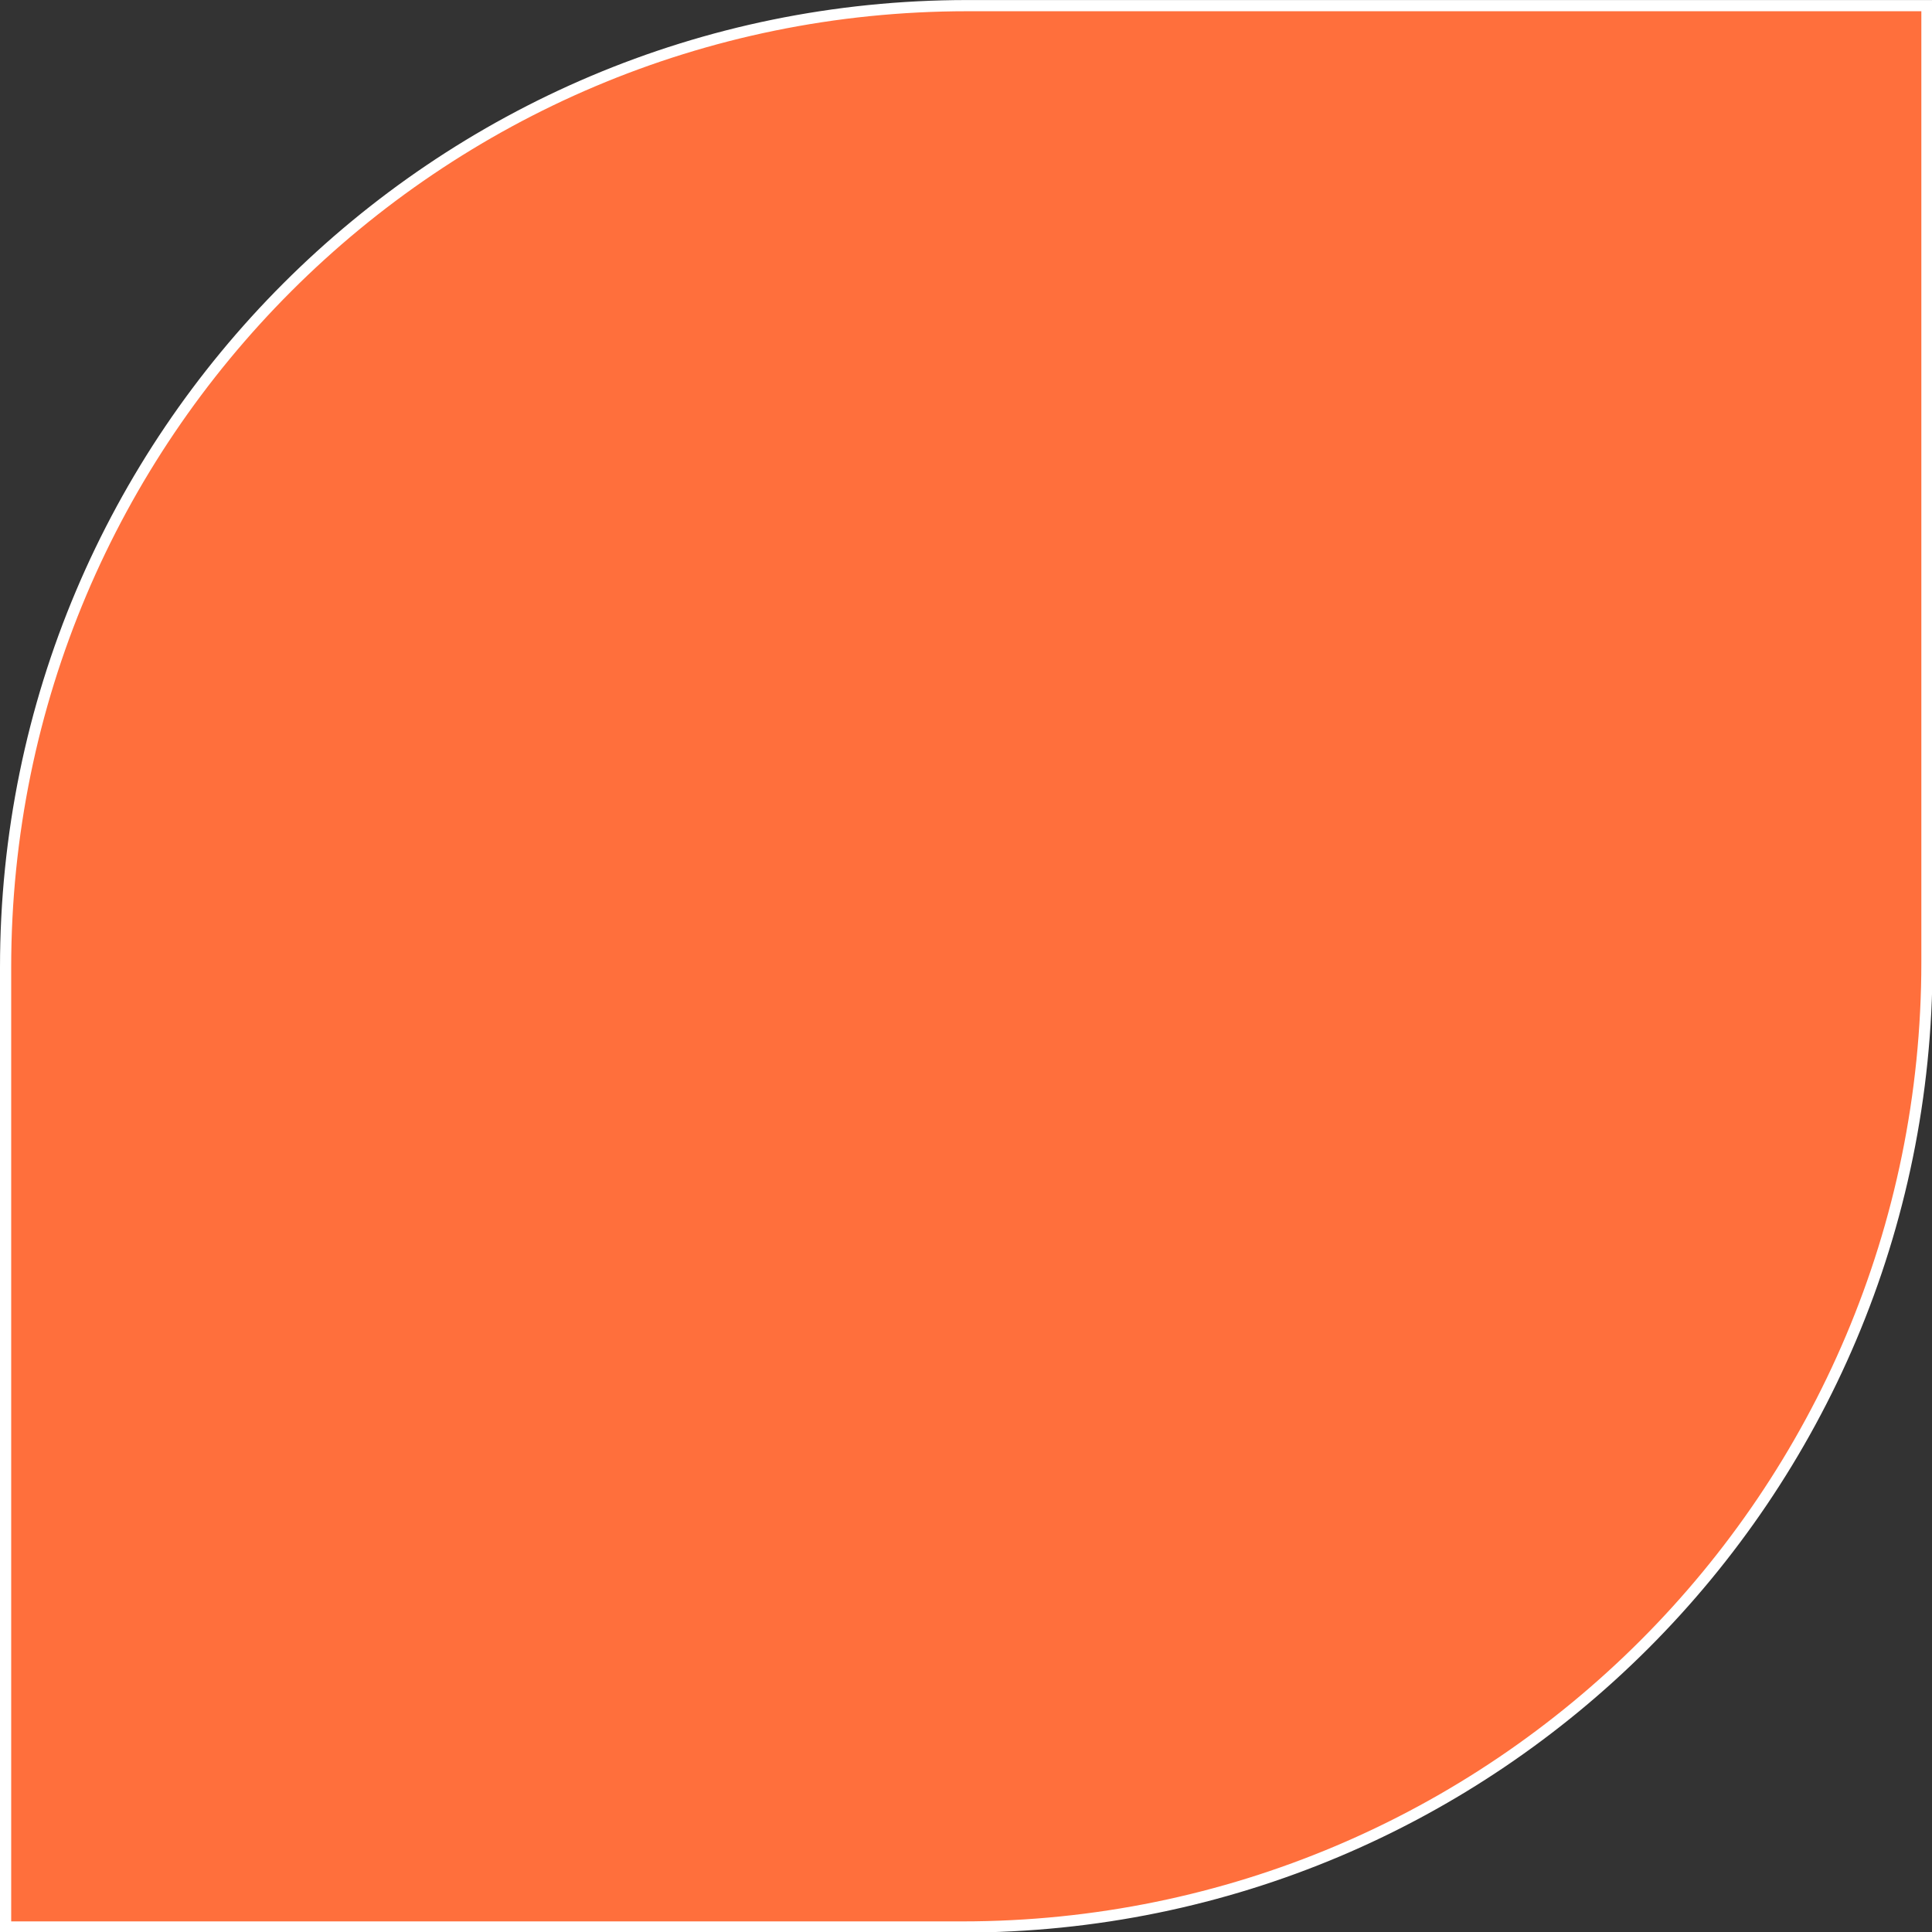 <?xml version="1.0" encoding="UTF-8" standalone="no"?><svg xmlns="http://www.w3.org/2000/svg" xmlns:xlink="http://www.w3.org/1999/xlink" fill="#000000" height="172.6" preserveAspectRatio="xMidYMid meet" version="1" viewBox="0.0 0.0 172.6 172.6" width="172.6" zoomAndPan="magnify"><rect x="0.0" y="0.0" width="172.6" height="172.6" fill="#333333" stroke="none"/><defs><clipPath id="a"><path d="M 0 0 L 172.648 0 L 172.648 172.648 L 0 172.648 Z M 0 0"/></clipPath></defs><g><g clip-path="url(#a)"><g id="change1_1"><path d="M 85.965 172.152 L 0.5 172.152 L 0.5 86.422 C 0.5 38.973 38.969 0.504 86.418 0.504 L 172.148 0.504 L 172.148 85.969 C 172.148 133.566 133.562 172.152 85.965 172.152" fill="#ff6f3c"/></g><path d="M 859.648 4.977 L 5 4.977 L 5 862.281 C 5 1336.773 389.688 1721.461 864.18 1721.461 L 1721.484 1721.461 L 1721.484 866.812 C 1721.484 390.836 1335.625 4.977 859.648 4.977 Z M 859.648 4.977" fill="none" stroke="#ffffff" stroke-miterlimit="10" stroke-width="10" transform="matrix(.1 0 0 -.1 0 172.65)"/></g></g></svg>